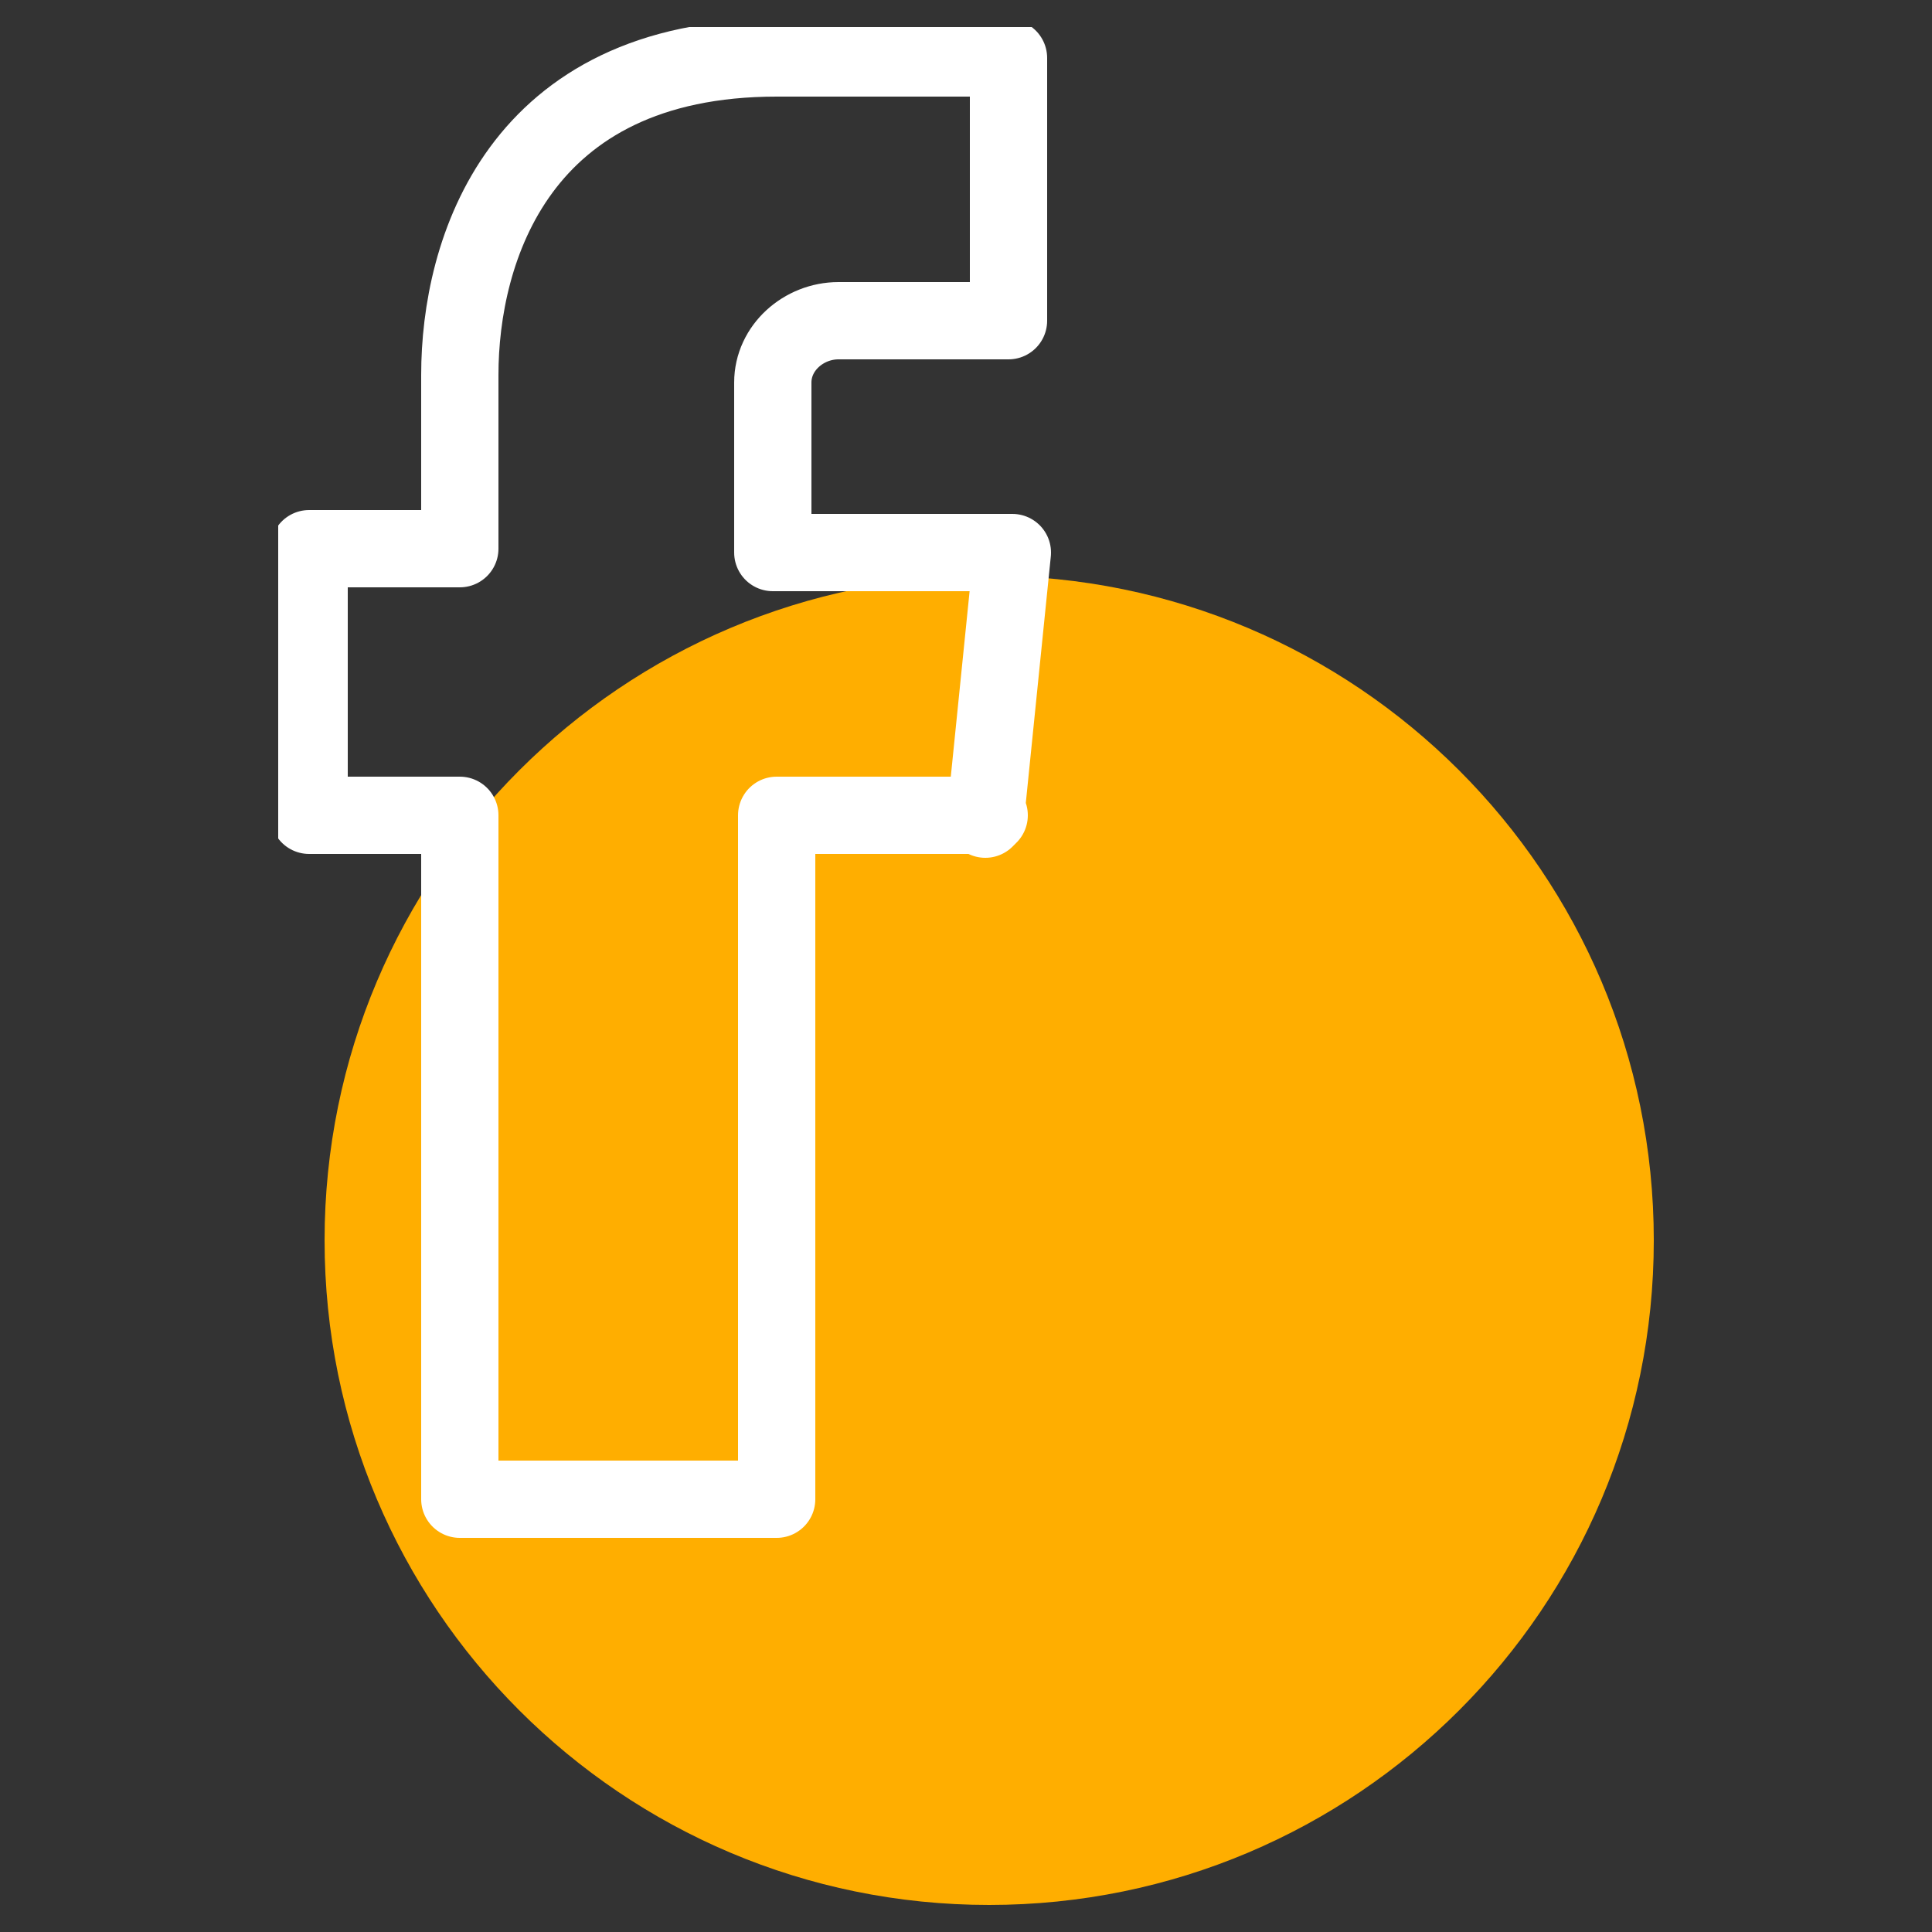 <svg xmlns="http://www.w3.org/2000/svg" xmlns:xlink="http://www.w3.org/1999/xlink" viewBox="0 0 50 50"><rect x="0" y="0" width="50" height="50" fill="#333333" stroke="none"/><defs><style>      .cls-1, .cls-2 {        fill: none;      }      .cls-3 {        fill: #ffae00;      }      .cls-2 {        stroke: #fff;        stroke-linejoin: round;        stroke-width: 2px;      }      .cls-4 {        clip-path: url(#clippath);      }    </style><clipPath id="clippath"><rect class="cls-1" x="7.2" y=".7" width="35.6" height="48.7"></rect></clipPath></defs><g><g id="Calque_1"><g class="cls-4"><g id="Groupe_92"><path id="Trac&#xE9;_79" class="cls-3" d="M25.6,49.3h0c-9.5,0-17.2-7.7-17.2-17.2s7.7-17.2,17.2-17.2,17.2,7.7,17.2,17.2c0,9.5-7.7,17.2-17.2,17.2h0"></path><path id="Trac&#xE9;_80" class="cls-2" d="M25.6,21.1h-5.5v17.7h-8.2v-17.7h-3.9v-6.9h3.9v-4.5c0-3.2,1.5-8.2,8.2-8.2h6v6.8h-4.4c-.9,0-1.7.7-1.7,1.6,0,.1,0,.2,0,.3v4.1h6.2l-.7,6.9Z"></path></g></g></g></g></svg>